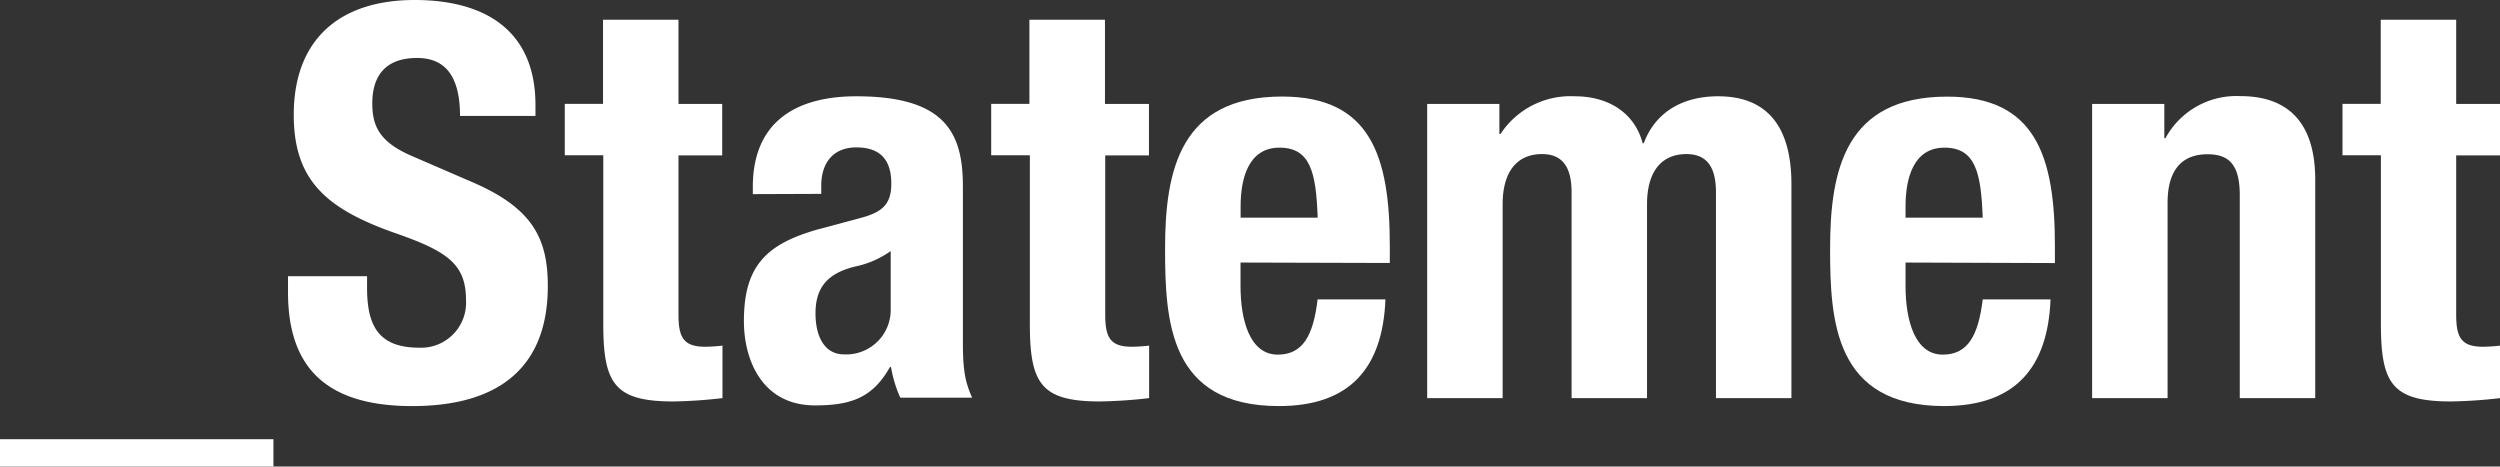 <svg xmlns="http://www.w3.org/2000/svg" viewBox="0 0 291.57 54.41"><rect x="0" y="0" width="291.57" height="54.41" fill="#333333" stroke="none"/><defs><style>.cls-1{fill:#fff;}</style></defs><g id="レイヤー_2" data-name="レイヤー 2"><g id="tx"><path class="cls-1" d="M0,54.41V51.22H31.89v3.19Z"/><path class="cls-1" d="M42.81,32.21v1.34c0,4.27,1.21,7,6.06,7A5.25,5.25,0,0,0,54.35,35c0-4.14-2.1-5.67-8.16-7.78C38,24.36,34.26,21,34.26,13.39,34.26,4.53,39.68,0,48.36,0c8.16,0,14.09,3.51,14.09,12.25v1.27h-8.8c0-4.27-1.46-6.76-5-6.76-4.15,0-5.23,2.62-5.23,5.29s.83,4.53,4.72,6.19l7.08,3.06c6.88,3,8.67,6.51,8.67,12.06,0,9.63-5.87,14-15.82,14-10.39,0-14.48-4.85-14.48-13.27V32.21Z"/><path class="cls-1" d="M70.33,2.3h8.8v9.82h5.1v6h-5.1V36.67c0,2.68.58,3.77,3.13,3.77a19,19,0,0,0,2-.13v6.12a55.64,55.64,0,0,1-5.74.39c-6.88,0-8.16-2.11-8.16-9.06V18.11H65.87v-6h4.46Z"/><path class="cls-1" d="M87.8,22.64v-.83c0-7.91,5.43-10.58,12.06-10.58,10.46,0,12.44,4.33,12.44,10.52v18c0,3.19.19,4.66,1.08,6.63H105a14.26,14.26,0,0,1-1.08-3.57h-.13c-2,3.57-4.53,4.47-8.74,4.47-6.12,0-8.29-5.23-8.29-9.83,0-6.44,2.61-9,8.68-10.71l5-1.34c2.62-.7,3.51-1.72,3.51-4,0-2.61-1.15-4.21-4.08-4.21-2.68,0-4.09,1.79-4.09,4.47v.95Zm16.08,6.64A11,11,0,0,1,100.11,31c-3.57.76-5,2.49-5,5.55,0,2.61,1,4.78,3.32,4.78A5.19,5.19,0,0,0,103.88,36Z"/><path class="cls-1" d="M120.06,2.3h8.81v9.82H134v6h-5.1V36.67c0,2.68.57,3.77,3.12,3.77a19.35,19.35,0,0,0,2-.13v6.12a55.83,55.83,0,0,1-5.74.39c-6.89,0-8.17-2.11-8.17-9.06V18.11H115.6v-6h4.46Z"/><path class="cls-1" d="M144.68,30.62v2.74c0,4,1.09,8,4.34,8,2.93,0,4.15-2.23,4.65-6.44h7.91c-.32,8-4.14,12.44-12.43,12.44-12.76,0-13.27-9.83-13.27-18.37,0-9.19,1.79-17.73,13.65-17.73,10.27,0,12.56,6.88,12.56,17.41v2Zm9-5.23c-.19-5.23-.82-8.17-4.46-8.17s-4.53,3.64-4.53,6.83v1.34Z"/><path class="cls-1" d="M166.45,12.12h8.42v3.51H175a9.76,9.76,0,0,1,8.67-4.4c4,0,7,2,7.91,5.48h.13c1.34-3.63,4.53-5.48,8.67-5.48,5.81,0,8.55,3.63,8.55,10.26V46.43h-8.8v-24c0-2.87-1-4.46-3.45-4.46-2.8,0-4.59,1.91-4.59,5.86V46.43h-8.8v-24c0-2.87-1-4.46-3.45-4.46-2.8,0-4.59,1.91-4.59,5.86V46.43h-8.8Z"/><path class="cls-1" d="M222.24,30.62v2.74c0,4,1.09,8,4.34,8,2.93,0,4.15-2.23,4.66-6.44h7.91c-.32,8-4.15,12.44-12.44,12.44C214,47.33,213.44,37.5,213.44,29c0-9.19,1.79-17.73,13.65-17.73,10.27,0,12.57,6.88,12.57,17.41v2Zm9-5.23c-.19-5.23-.83-8.17-4.47-8.17s-4.53,3.64-4.53,6.83v1.34Z"/><path class="cls-1" d="M244,12.12h8.42v4h.13a9.42,9.42,0,0,1,8.74-4.91c5.48,0,8.73,3,8.73,9.75V46.43h-8.8V22.77c0-3.44-1.15-4.78-3.76-4.78-3,0-4.66,1.85-4.66,5.67V46.43H244Z"/><path class="cls-1" d="M277.66,2.3h8.8v9.82h5.11v6h-5.11V36.67c0,2.68.58,3.77,3.13,3.77a19.35,19.35,0,0,0,2-.13v6.12a55.83,55.83,0,0,1-5.74.39c-6.89,0-8.17-2.11-8.17-9.06V18.11H273.2v-6h4.46Z"/></g></g></svg>